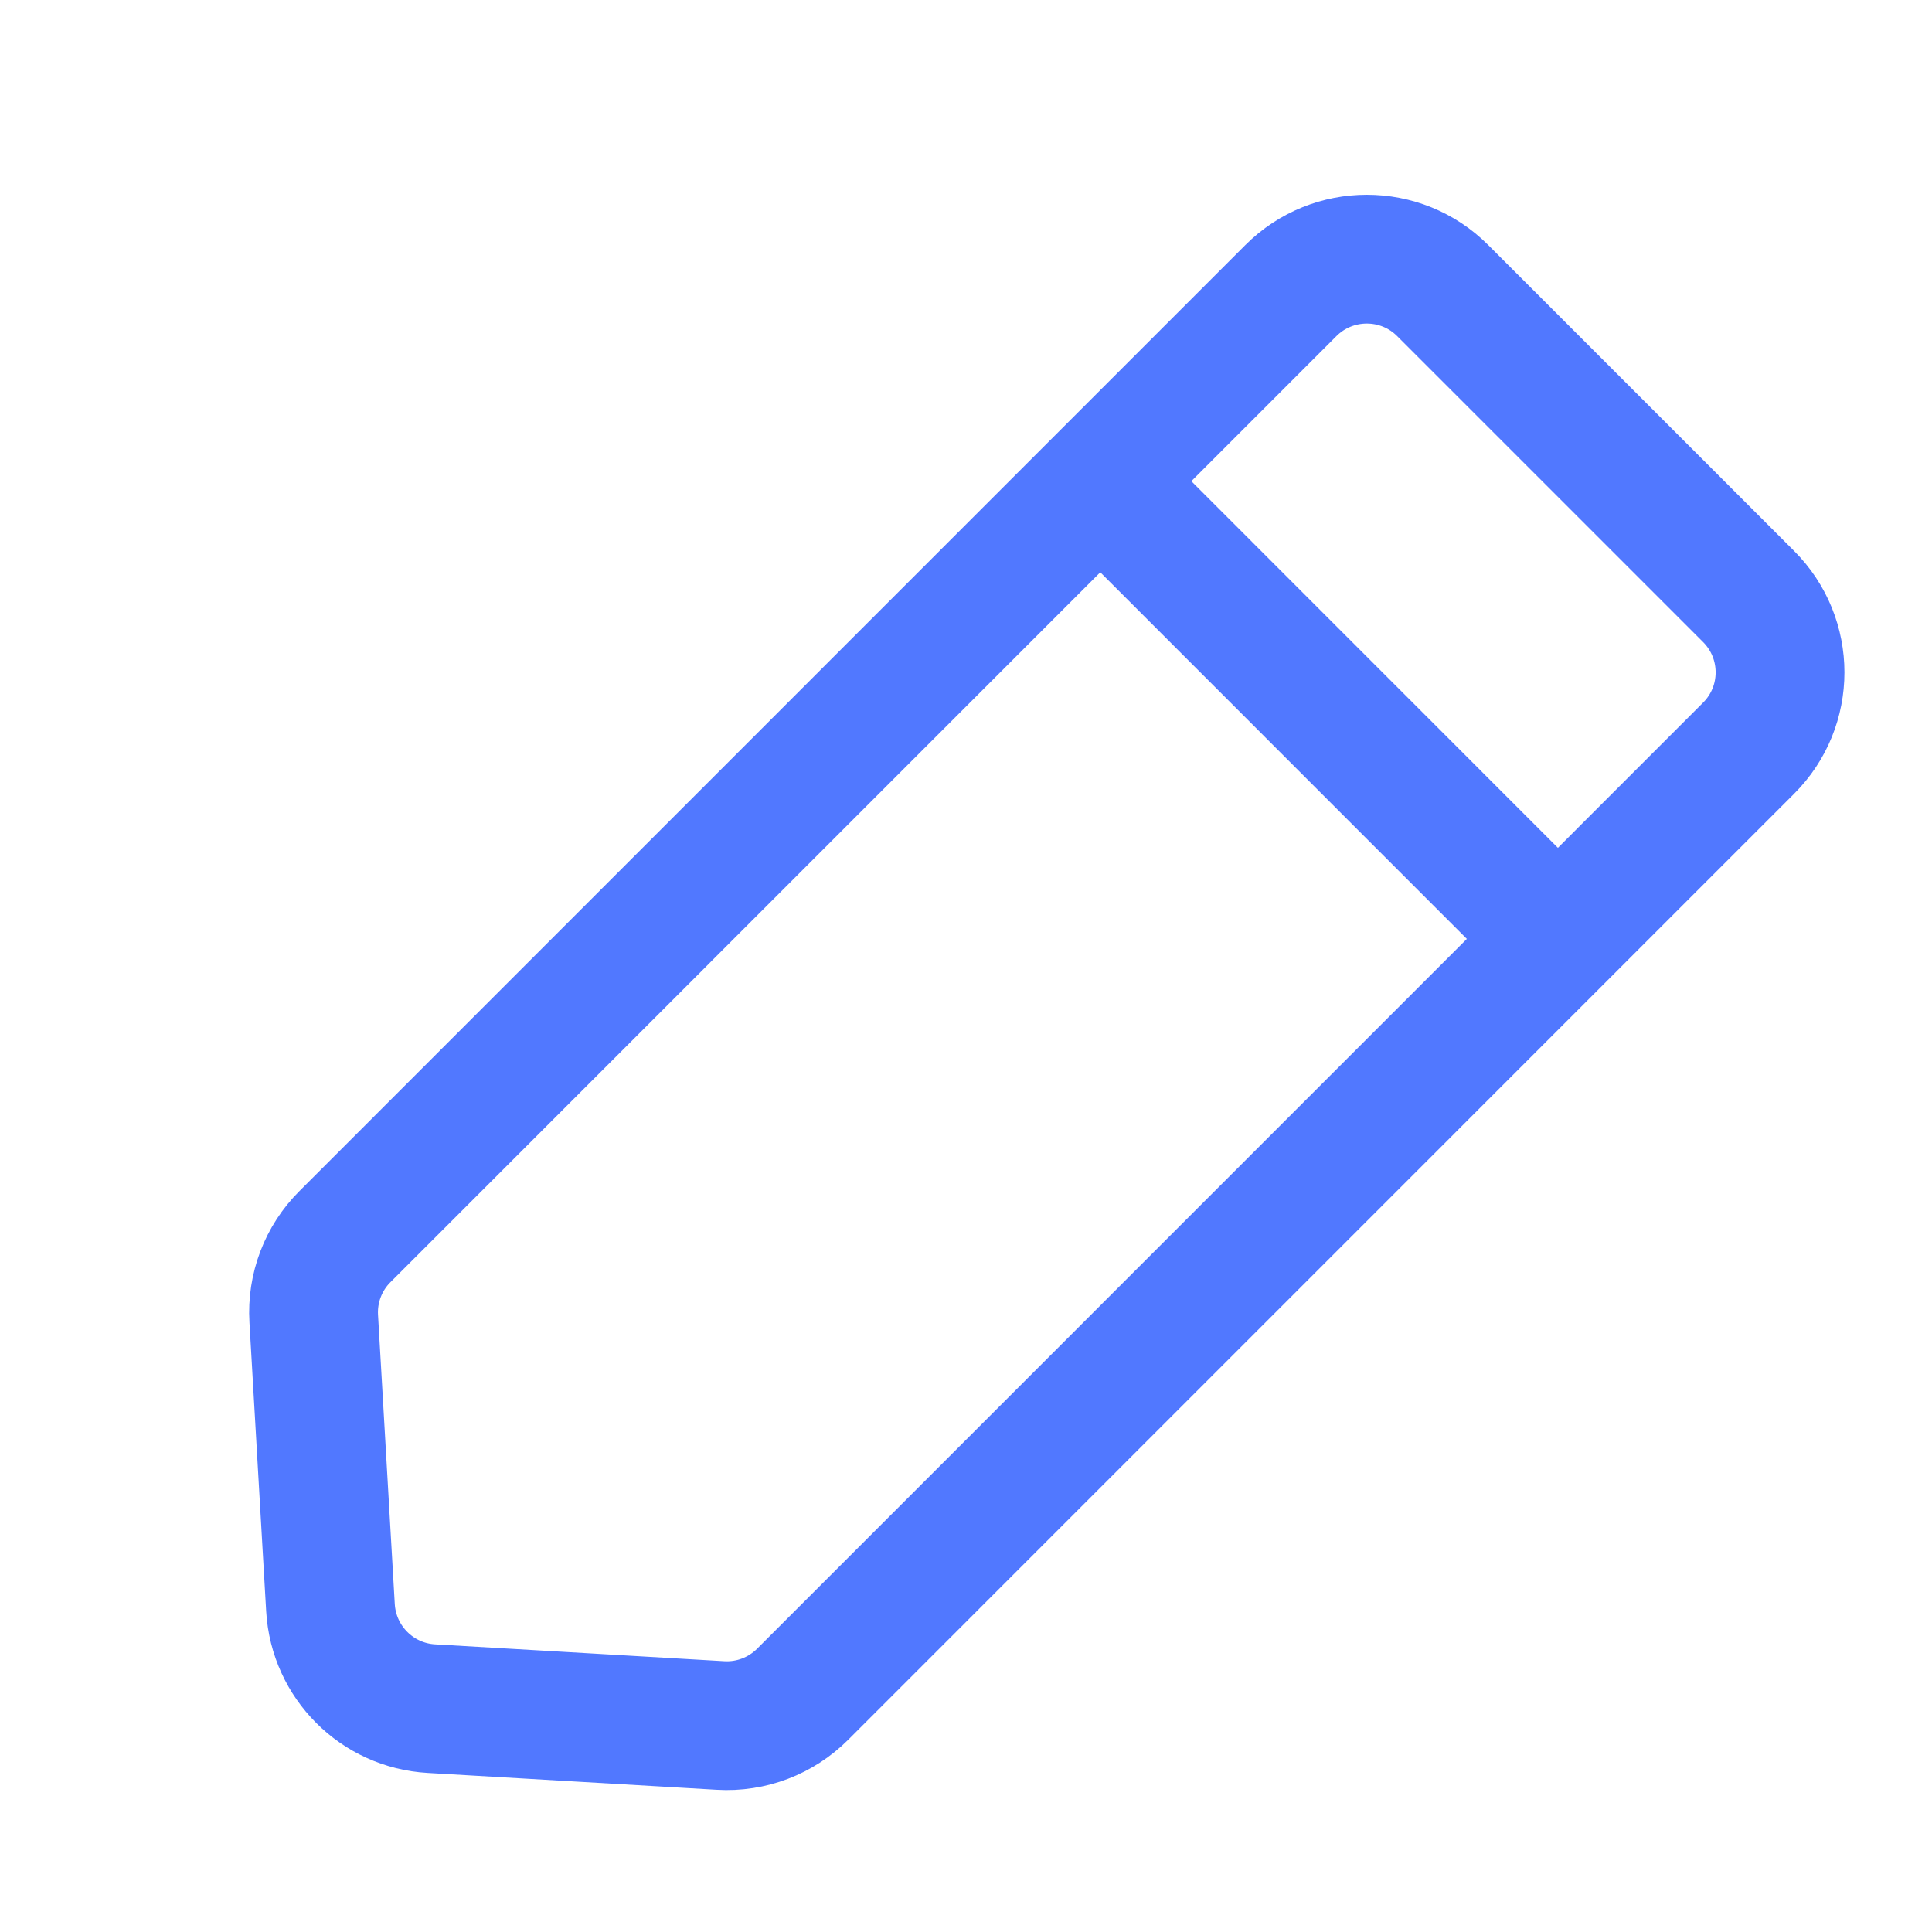 <svg width="18" height="18" viewBox="0 0 18 18" fill="none" xmlns="http://www.w3.org/2000/svg">
<path d="M10.164 4.396L14.684 8.917" stroke="#5178FF" stroke-width="1.2"/>
<path d="M12.027 2.707C12.418 2.317 13.051 2.317 13.441 2.707L16.291 5.557C16.682 5.948 16.682 6.581 16.291 6.971L7.478 15.785C7.276 15.987 6.998 16.093 6.713 16.076L4.019 15.919C3.513 15.89 3.109 15.486 3.079 14.979L2.923 12.286C2.906 12.001 3.012 11.722 3.214 11.521L12.027 2.707Z" stroke="#5178FF" stroke-width="1.2"/>
</svg>

